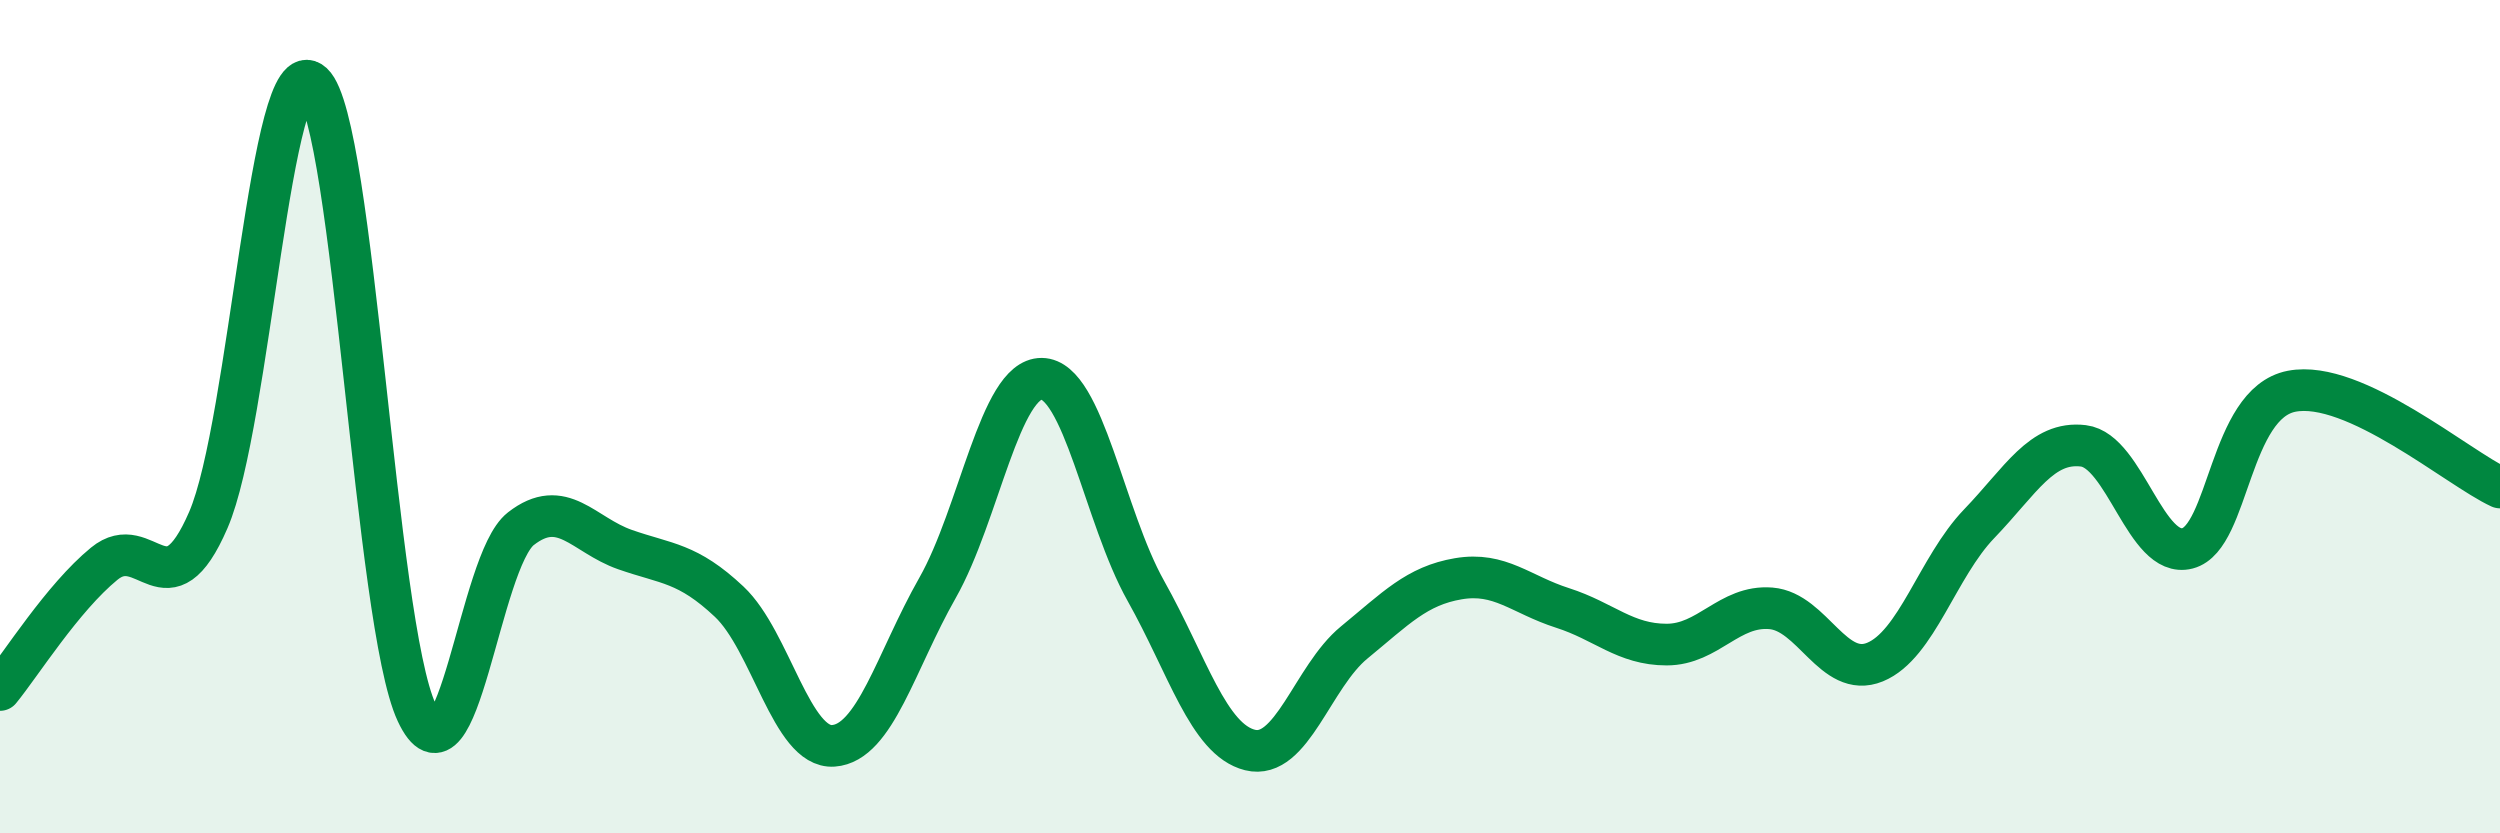 
    <svg width="60" height="20" viewBox="0 0 60 20" xmlns="http://www.w3.org/2000/svg">
      <path
        d="M 0,16.56 C 0.5,15.95 1.5,14.35 2.5,13.53 C 3.5,12.71 4,14.79 5,12.48 C 6,10.17 6.5,1.08 7.5,2 C 8.5,2.92 9,14.96 10,17.1 C 11,19.24 11.5,13.47 12.5,12.69 C 13.5,11.91 14,12.84 15,13.19 C 16,13.54 16.5,13.5 17.5,14.44 C 18.5,15.38 19,17.97 20,17.9 C 21,17.83 21.5,15.87 22.5,14.11 C 23.5,12.35 24,9.08 25,9.09 C 26,9.1 26.5,12.4 27.5,14.18 C 28.5,15.96 29,17.75 30,18 C 31,18.25 31.5,16.24 32.5,15.42 C 33.5,14.6 34,14.06 35,13.89 C 36,13.72 36.5,14.27 37.5,14.59 C 38.5,14.91 39,15.47 40,15.47 C 41,15.47 41.5,14.52 42.5,14.6 C 43.5,14.68 44,16.3 45,15.89 C 46,15.48 46.5,13.61 47.5,12.57 C 48.5,11.53 49,10.58 50,10.7 C 51,10.82 51.5,13.42 52.5,13.16 C 53.5,12.9 53.5,9.68 55,9.39 C 56.5,9.1 59,11.24 60,11.7L60 20L0 20Z"
        fill="#008740"
        opacity="0.1"
        stroke-linecap="round"
        stroke-linejoin="round"
      />
      <path
        d="M 0,16.56 C 0.5,15.95 1.5,14.35 2.5,13.53 C 3.5,12.71 4,14.79 5,12.48 C 6,10.17 6.5,1.08 7.5,2 C 8.5,2.92 9,14.96 10,17.1 C 11,19.24 11.5,13.47 12.5,12.69 C 13.5,11.91 14,12.84 15,13.19 C 16,13.54 16.5,13.5 17.5,14.44 C 18.5,15.38 19,17.97 20,17.9 C 21,17.83 21.5,15.87 22.5,14.11 C 23.5,12.35 24,9.08 25,9.09 C 26,9.1 26.5,12.4 27.5,14.18 C 28.5,15.96 29,17.75 30,18 C 31,18.25 31.5,16.24 32.5,15.42 C 33.5,14.6 34,14.06 35,13.89 C 36,13.72 36.5,14.27 37.5,14.59 C 38.5,14.91 39,15.47 40,15.47 C 41,15.47 41.5,14.52 42.5,14.6 C 43.5,14.68 44,16.3 45,15.89 C 46,15.48 46.5,13.61 47.5,12.57 C 48.5,11.53 49,10.58 50,10.7 C 51,10.82 51.5,13.42 52.5,13.16 C 53.5,12.9 53.5,9.68 55,9.39 C 56.5,9.1 59,11.24 60,11.7"
        stroke="#008740"
        stroke-width="1"
        fill="none"
        stroke-linecap="round"
        stroke-linejoin="round"
      />
    </svg>
  